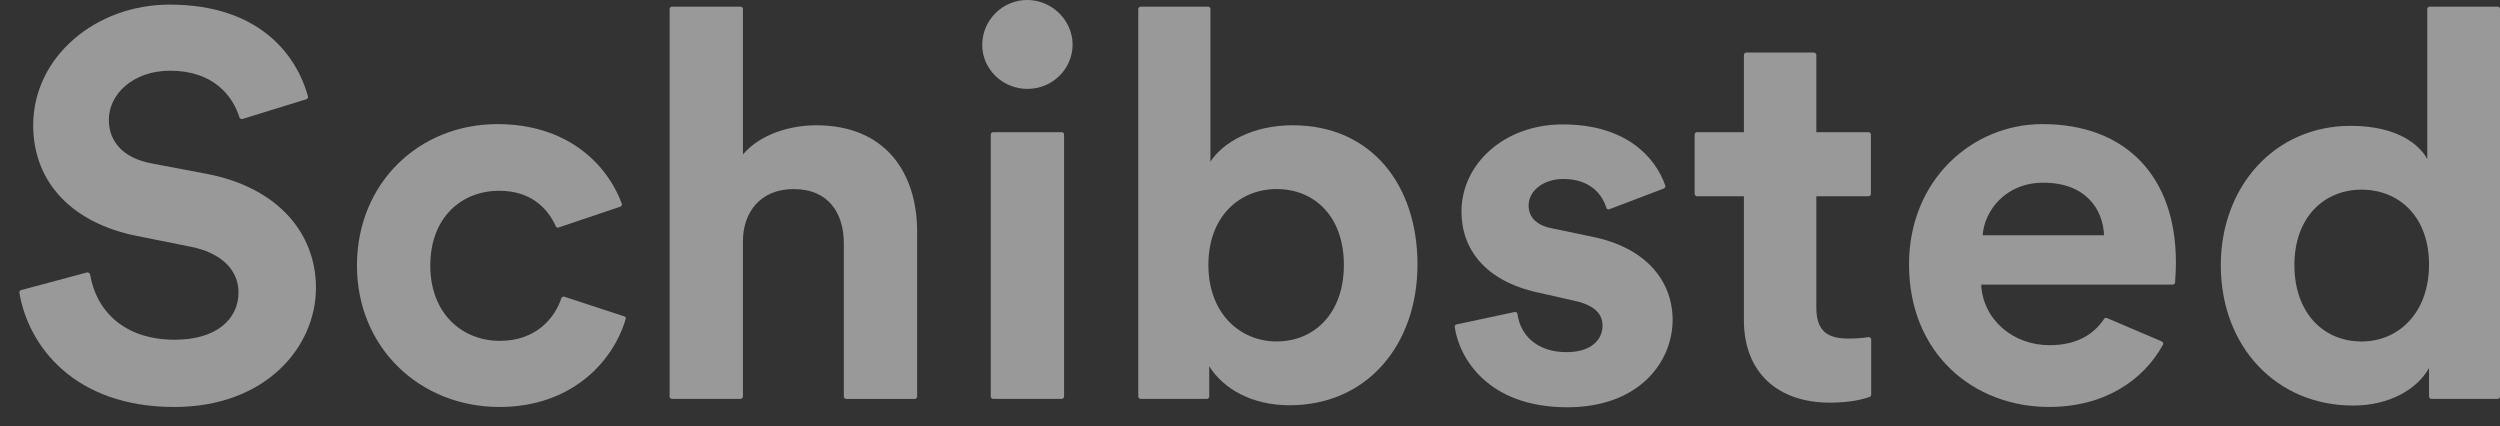 <svg fill="none" height="22" viewBox="0 0 129 22" width="129" xmlns="http://www.w3.org/2000/svg"><rect x="0" y="0" width="129" height="22" fill="#333333" stroke="none"/><g fill="#fff" opacity=".5"><path d="m42.118 6.464c-1.332 0-2.875.447-3.783 1.504v-7.506c0-.06-.06-.119-.121-.119h-3.541c-.061 0-.121.06-.121.119v20.002c0 .06.06.119.121.119h3.541c.061 0 .121-.06.121-.119v-7.968c-.015-1.534.893-2.74 2.618-2.74 1.816 0 2.588 1.266 2.588 2.8v7.909c0 .06.06.119.121.119h3.541c.061 0 .121-.06.121-.119v-8.549c-.015-3.023-1.65-5.451-5.206-5.451z"/><path d="m53.029-0c-1.286-.015-2.346 1.028-2.346 2.323 0 1.236 1.044 2.264 2.33 2.264 1.407 0 2.482-1.206 2.316-2.562-.151-1.132-1.135-2.011-2.3-2.026z"/><path d="m54.785 6.821h-3.541c-.06 0-.121.06-.121.119v13.523c0 .06.061.119.121.119h3.541c.06 0 .121-.06.121-.119v-13.523c0-.06-.045-.119-.121-.119z"/><path d="m66.695 6.464c-2.073 0-3.602.894-4.237 1.877v-7.879c0-.06-.06-.119-.121-.119h-3.481c-.06 0-.121.06-.121.119v20.002c0 .06.061.119.121.119h3.42c.06 0 .121-.06.121-.119v-1.564c.742 1.177 2.209 2.011 4.147 2.011 3.98 0 6.598-3.098 6.598-7.268 0-4.081-2.361-7.179-6.447-7.179zm-.817 11.155c-1.907 0-3.526-1.46-3.526-3.947 0-2.517 1.619-3.917 3.526-3.917 1.937 0 3.466 1.4 3.466 3.917s-1.544 3.947-3.466 3.947z"/><path d="m96.402 17.396c-.242.045-.651.074-1.029.074-1.075 0-1.65-.387-1.65-1.594v-5.749h2.694c.061 0 .121-.06.121-.119v-3.068c0-.06-.06-.119-.121-.119h-2.694v-3.991c0-.06-.06-.119-.121-.119h-3.496c-.061 0-.121.06-.121.119v3.991h-2.421c-.06 0-.121.06-.121.119v3.068c0 .06.061.119.121.119h2.421v6.404c0 2.651 1.71 4.245 4.434 4.245 1.029 0 1.695-.164 2.058-.298.045-.015.076-.059.076-.119v-2.845c0-.074-.076-.134-.151-.119z"/><path d="m128.879.343h-3.511c-.061 0-.121.06-.121.119v7.745c-.394-.73-1.529-1.713-3.95-1.713-3.95 0-6.704 3.157-6.704 7.194 0 4.17 2.845 7.238 6.825 7.238 1.877 0 3.299-.834 3.92-1.936v1.474c0 .06.06.119.121.119h3.42c.061 0 .121-.06.121-.119v-2.368-17.634c0-.074-.06-.119-.121-.119zm-7.022 17.277c-1.983 0-3.466-1.489-3.466-3.947 0-2.457 1.529-3.887 3.466-3.887s3.481 1.4 3.481 3.857c0 2.487-1.559 3.977-3.481 3.977z"/><path d="m105.377 6.404c-3.587 0-6.871 2.86-6.871 7.238 0 4.647 3.375 7.357 7.219 7.357 2.86 0 4.873-1.37 5.887-3.217.03-.06 0-.134-.061-.164l-2.83-1.206c-.06-.03-.121 0-.151.045-.545.819-1.438 1.355-2.815 1.355-1.877 0-3.435-1.311-3.526-3.128h9.882c.061 0 .121-.045.121-.104.015-.194.045-.625.045-1.043 0-4.423-2.572-7.134-6.9-7.134zm-3.073 5.734c.091-1.251 1.166-2.711 3.133-2.711 2.164 0 3.072 1.34 3.133 2.711z"/><path d="m82.146 12.213-1.998-.417c-.772-.134-1.271-.521-1.271-1.191 0-.789.802-1.37 1.786-1.37 1.362 0 1.998.76 2.225 1.489.015.06.091.104.151.074l2.815-1.072c.06-.03.091-.089.076-.149-.499-1.43-1.982-3.157-5.297-3.157-3.012 0-5.221 2.04-5.221 4.498 0 1.936 1.226 3.575 3.92 4.17l1.846.417c1.075.224 1.513.67 1.513 1.296 0 .73-.59 1.37-1.846 1.37-1.589 0-2.406-.923-2.542-1.966-.015-.074-.076-.119-.151-.104l-2.997.64c-.06.015-.106.074-.091.134.227 1.579 1.695 4.14 5.811 4.14 3.662 0 5.433-2.294 5.433-4.528-.015-2.026-1.407-3.723-4.162-4.274z"/><path d="m32.206 16.323-3.087-1.013c-.061-.015-.136.015-.151.074-.348 1.043-1.317 2.204-3.178 2.204-1.937 0-3.587-1.4-3.587-3.887 0-2.487 1.619-3.857 3.556-3.857 1.604 0 2.482.864 2.921 1.832.03.06.091.089.151.06l3.178-1.072c.06-.015.091-.089.076-.149-.787-2.13-2.891-4.111-6.417-4.111-4.056 0-7.249 3.053-7.249 7.298 0 4.23 3.239 7.298 7.355 7.298 3.662 0 5.841-2.279 6.507-4.528.03-.06 0-.134-.076-.149z"/><path d="m10.64 8.966-2.83-.536c-1.483-.283-2.194-1.147-2.194-2.249 0-1.326 1.256-2.532 3.163-2.532 2.255 0 3.239 1.326 3.572 2.398.015.074.091.104.167.089l3.284-1.013c.06-.015.106-.089.091-.149-.605-2.174-2.542-4.736-7.143-4.736-3.814 0-7.037 2.696-7.037 6.226 0 3.009 2.088 5.049 5.312 5.704l2.83.566c1.574.313 2.452 1.206 2.452 2.353 0 1.4-1.165 2.443-3.284 2.443-2.679 0-4.071-1.549-4.374-3.366-.015-.074-.091-.119-.166-.104l-3.39.908c-.061.015-.106.074-.091.149.469 2.755 2.845 5.883 7.991 5.883 4.707 0 7.31-3.083 7.31-6.151 0-2.815-1.967-5.183-5.66-5.883z"/></g></svg>
